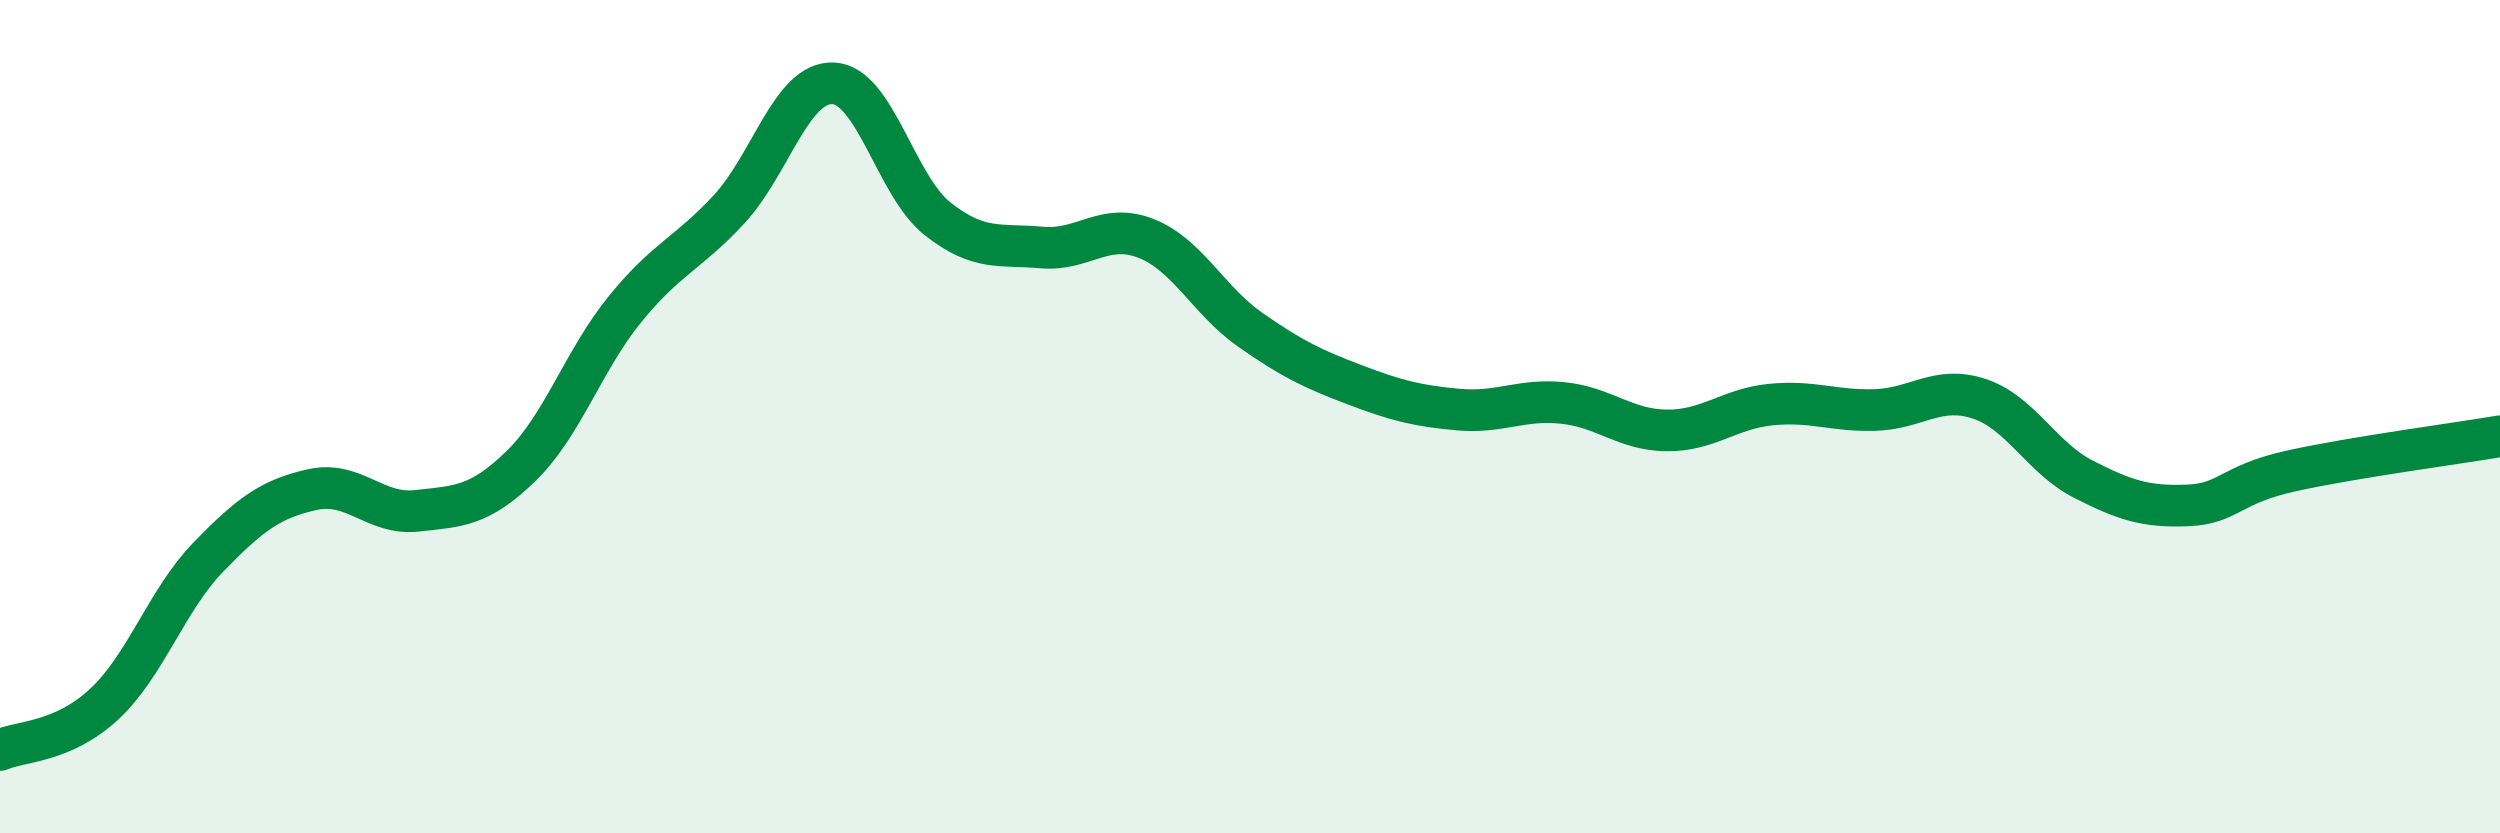 
    <svg width="60" height="20" viewBox="0 0 60 20" xmlns="http://www.w3.org/2000/svg">
      <path
        d="M 0,18 C 0.5,17.78 1.5,17.83 2.5,16.9 C 3.5,15.97 4,14.4 5,13.37 C 6,12.34 6.5,11.97 7.5,11.75 C 8.5,11.53 9,12.37 10,12.26 C 11,12.15 11.5,12.16 12.5,11.19 C 13.5,10.22 14,8.65 15,7.42 C 16,6.19 16.5,6.1 17.5,5.02 C 18.5,3.94 19,1.95 20,2 C 21,2.05 21.5,4.46 22.5,5.25 C 23.5,6.04 24,5.85 25,5.94 C 26,6.03 26.5,5.33 27.5,5.72 C 28.5,6.11 29,7.21 30,7.91 C 31,8.61 31.5,8.85 32.5,9.23 C 33.5,9.61 34,9.74 35,9.83 C 36,9.92 36.5,9.57 37.5,9.67 C 38.5,9.77 39,10.32 40,10.33 C 41,10.34 41.5,9.81 42.5,9.71 C 43.5,9.61 44,9.87 45,9.84 C 46,9.81 46.5,9.24 47.5,9.57 C 48.5,9.9 49,10.99 50,11.5 C 51,12.01 51.5,12.17 52.5,12.13 C 53.5,12.09 53.5,11.63 55,11.3 C 56.5,10.97 59,10.64 60,10.47L60 20L0 20Z"
        fill="#008740"
        opacity="0.1"
        stroke-linecap="round"
        stroke-linejoin="round"
      />
      <path
        d="M 0,18 C 0.5,17.78 1.5,17.83 2.5,16.9 C 3.5,15.97 4,14.4 5,13.37 C 6,12.34 6.5,11.97 7.5,11.75 C 8.5,11.53 9,12.37 10,12.26 C 11,12.15 11.5,12.16 12.5,11.19 C 13.5,10.22 14,8.65 15,7.42 C 16,6.19 16.5,6.1 17.5,5.02 C 18.5,3.94 19,1.95 20,2 C 21,2.05 21.5,4.46 22.5,5.25 C 23.5,6.04 24,5.85 25,5.94 C 26,6.03 26.5,5.33 27.5,5.72 C 28.5,6.11 29,7.21 30,7.91 C 31,8.61 31.5,8.85 32.5,9.23 C 33.5,9.61 34,9.74 35,9.83 C 36,9.92 36.5,9.57 37.5,9.67 C 38.5,9.77 39,10.32 40,10.33 C 41,10.34 41.5,9.81 42.5,9.71 C 43.5,9.61 44,9.87 45,9.84 C 46,9.81 46.5,9.24 47.5,9.57 C 48.5,9.9 49,10.99 50,11.5 C 51,12.01 51.5,12.17 52.5,12.13 C 53.5,12.09 53.5,11.63 55,11.3 C 56.5,10.97 59,10.64 60,10.47"
        stroke="#008740"
        stroke-width="1"
        fill="none"
        stroke-linecap="round"
        stroke-linejoin="round"
      />
    </svg>
  